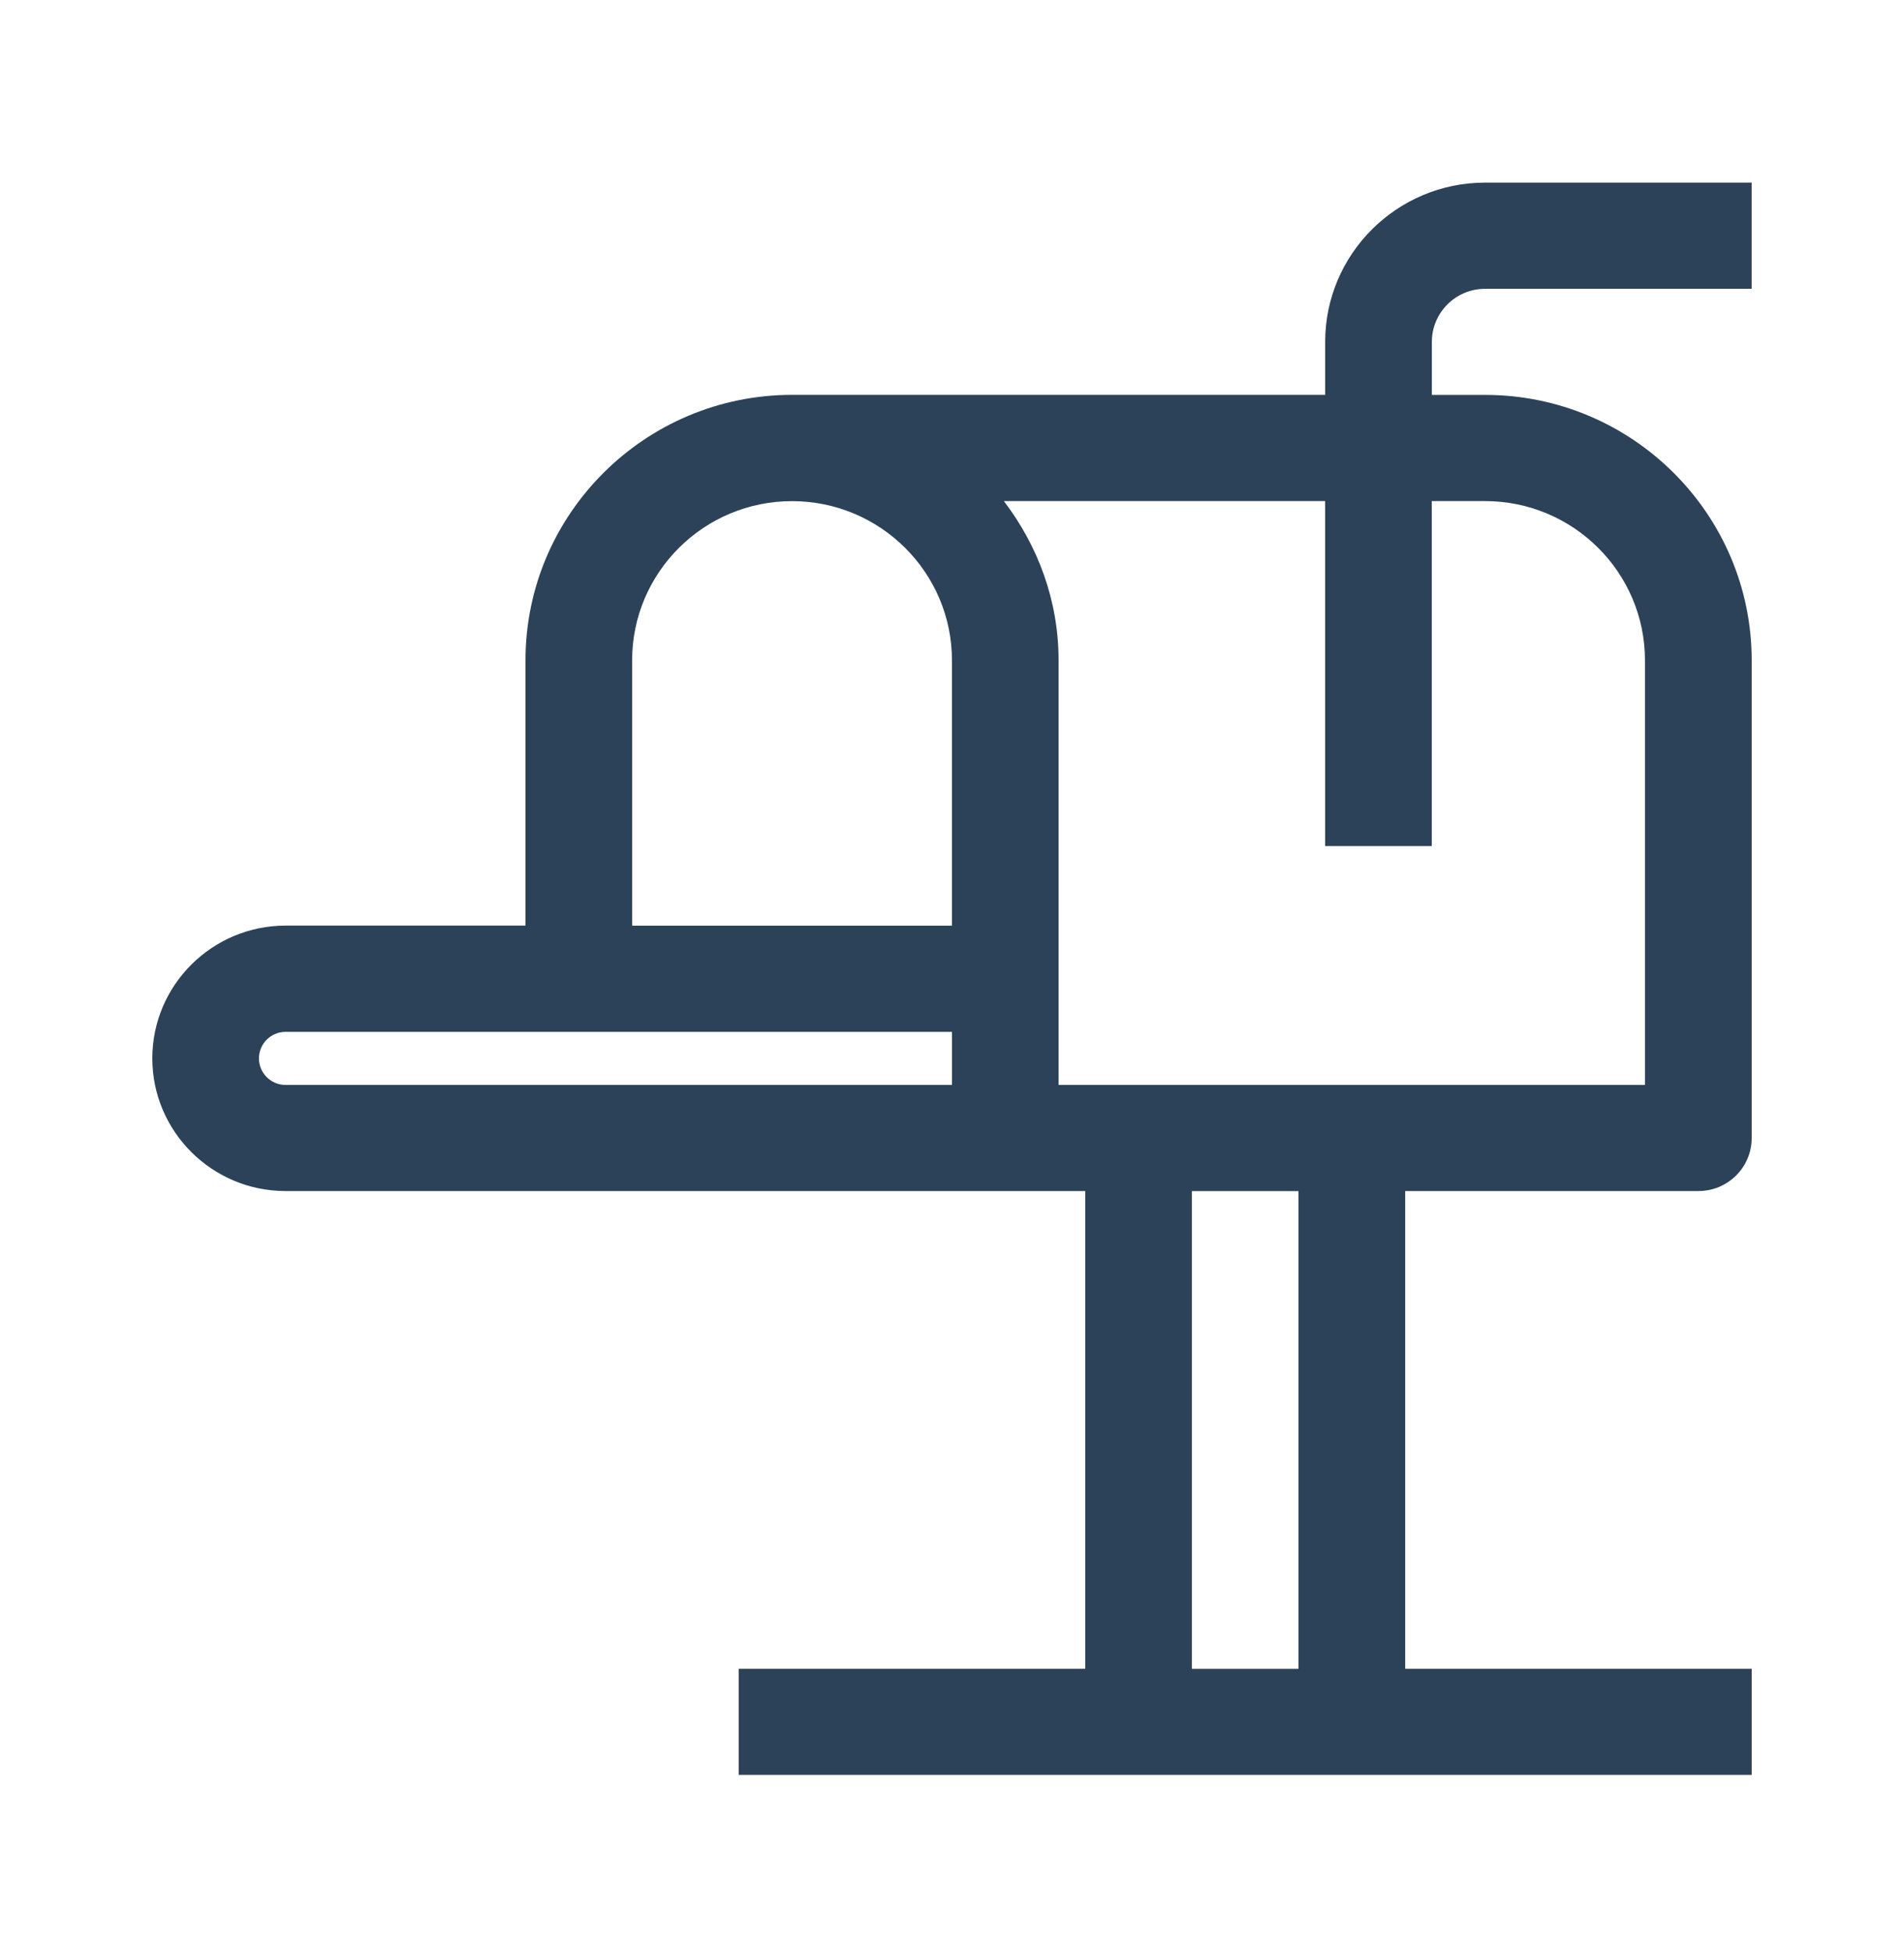 <svg width="40" height="41" viewBox="0 0 40 41" fill="none" xmlns="http://www.w3.org/2000/svg">
<path d="M31.2 6.064H36.799V3.835H31.2C29.347 3.835 27.84 5.334 27.84 7.178V8.292H16.64C13.552 8.292 11.04 10.793 11.04 13.865V19.438H6C4.456 19.438 3.2 20.689 3.2 22.225C3.2 23.762 4.455 25.012 6 25.012H22.8V35.044H15.52V37.273H36.8V35.044H29.521V25.012H35.68C36.3 25.012 36.8 24.514 36.8 23.898V13.866C36.8 10.793 34.288 8.293 31.2 8.293H30.081V7.179C30.081 6.564 30.583 6.065 31.2 6.065L31.2 6.064ZM20 22.784H6C5.691 22.784 5.44 22.534 5.44 22.226C5.44 21.919 5.691 21.669 6 21.669H20V22.783V22.784ZM20 19.44H13.28V13.867C13.28 12.023 14.786 10.524 16.639 10.524C18.492 10.524 19.999 12.023 19.999 13.867V19.44H20ZM27.279 35.045H25.039V25.013H27.279V35.045ZM31.199 10.523C33.051 10.523 34.558 12.022 34.558 13.866V22.784H22.239V13.866C22.239 12.607 21.801 11.456 21.09 10.523H27.839V17.767H30.079V10.523H31.199Z" fill="#2C4258"/>
</svg>
